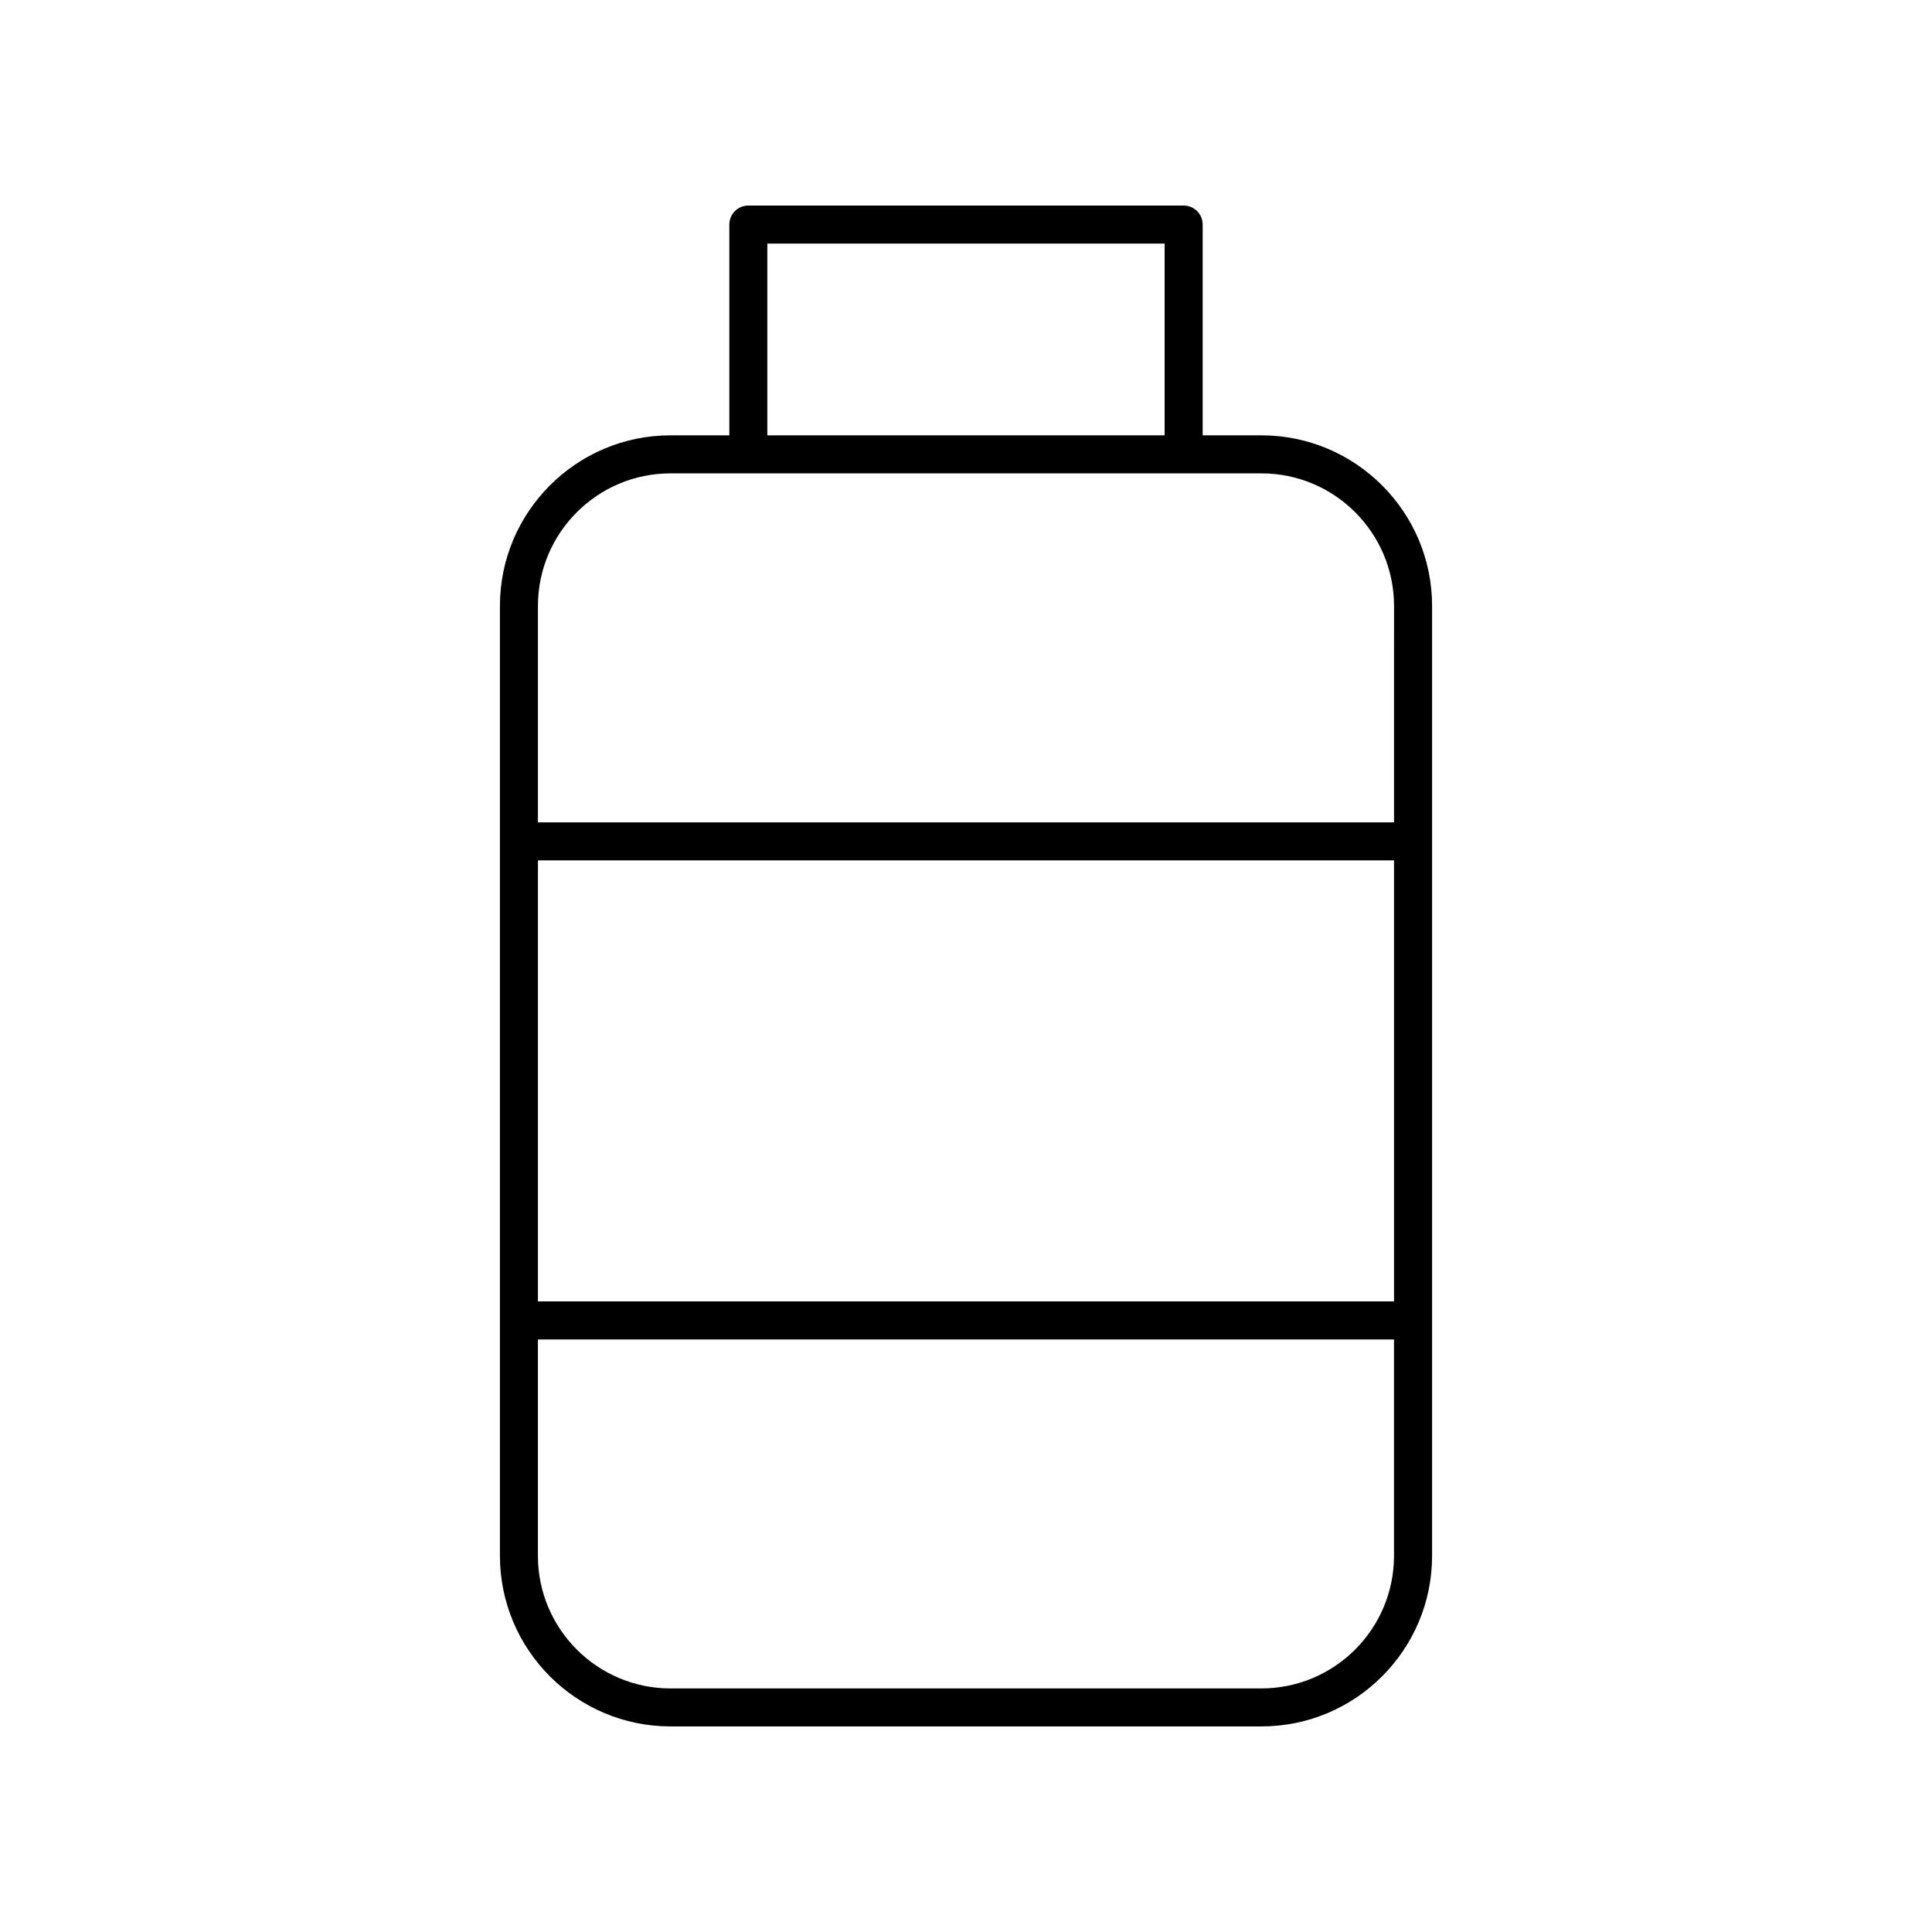 <?xml version="1.0" encoding="UTF-8"?>
<!-- Uploaded to: ICON Repo, www.svgrepo.com, Generator: ICON Repo Mixer Tools -->
<svg fill="#000000" width="800px" height="800px" version="1.1" viewBox="144 144 512 512" xmlns="http://www.w3.org/2000/svg">
 <path d="m478.3 259.37h-15.582v-55.859c0-2.785-2.254-5.039-5.039-5.039l-115.36 0.004c-2.785 0-5.039 2.254-5.039 5.039v55.855h-15.582c-24.93 0-45.211 20.281-45.211 45.211v251.73c0.004 24.926 20.281 45.207 45.211 45.207h156.61c24.93 0 45.211-20.281 45.211-45.211v-251.73c0-24.93-20.281-45.207-45.211-45.207zm-130.95-50.82h105.29v50.82h-105.29zm166.08 280.34h-226.87v-116.88h226.87zm-35.133 102.56h-156.61c-19.375 0-35.133-15.758-35.133-35.133v-57.348h226.87v57.348c0 19.375-15.758 35.133-35.133 35.133zm35.133-229.52h-226.87v-57.348c0-19.375 15.758-35.133 35.133-35.133h156.61c19.375 0 35.133 15.758 35.133 35.133z"/>
</svg>